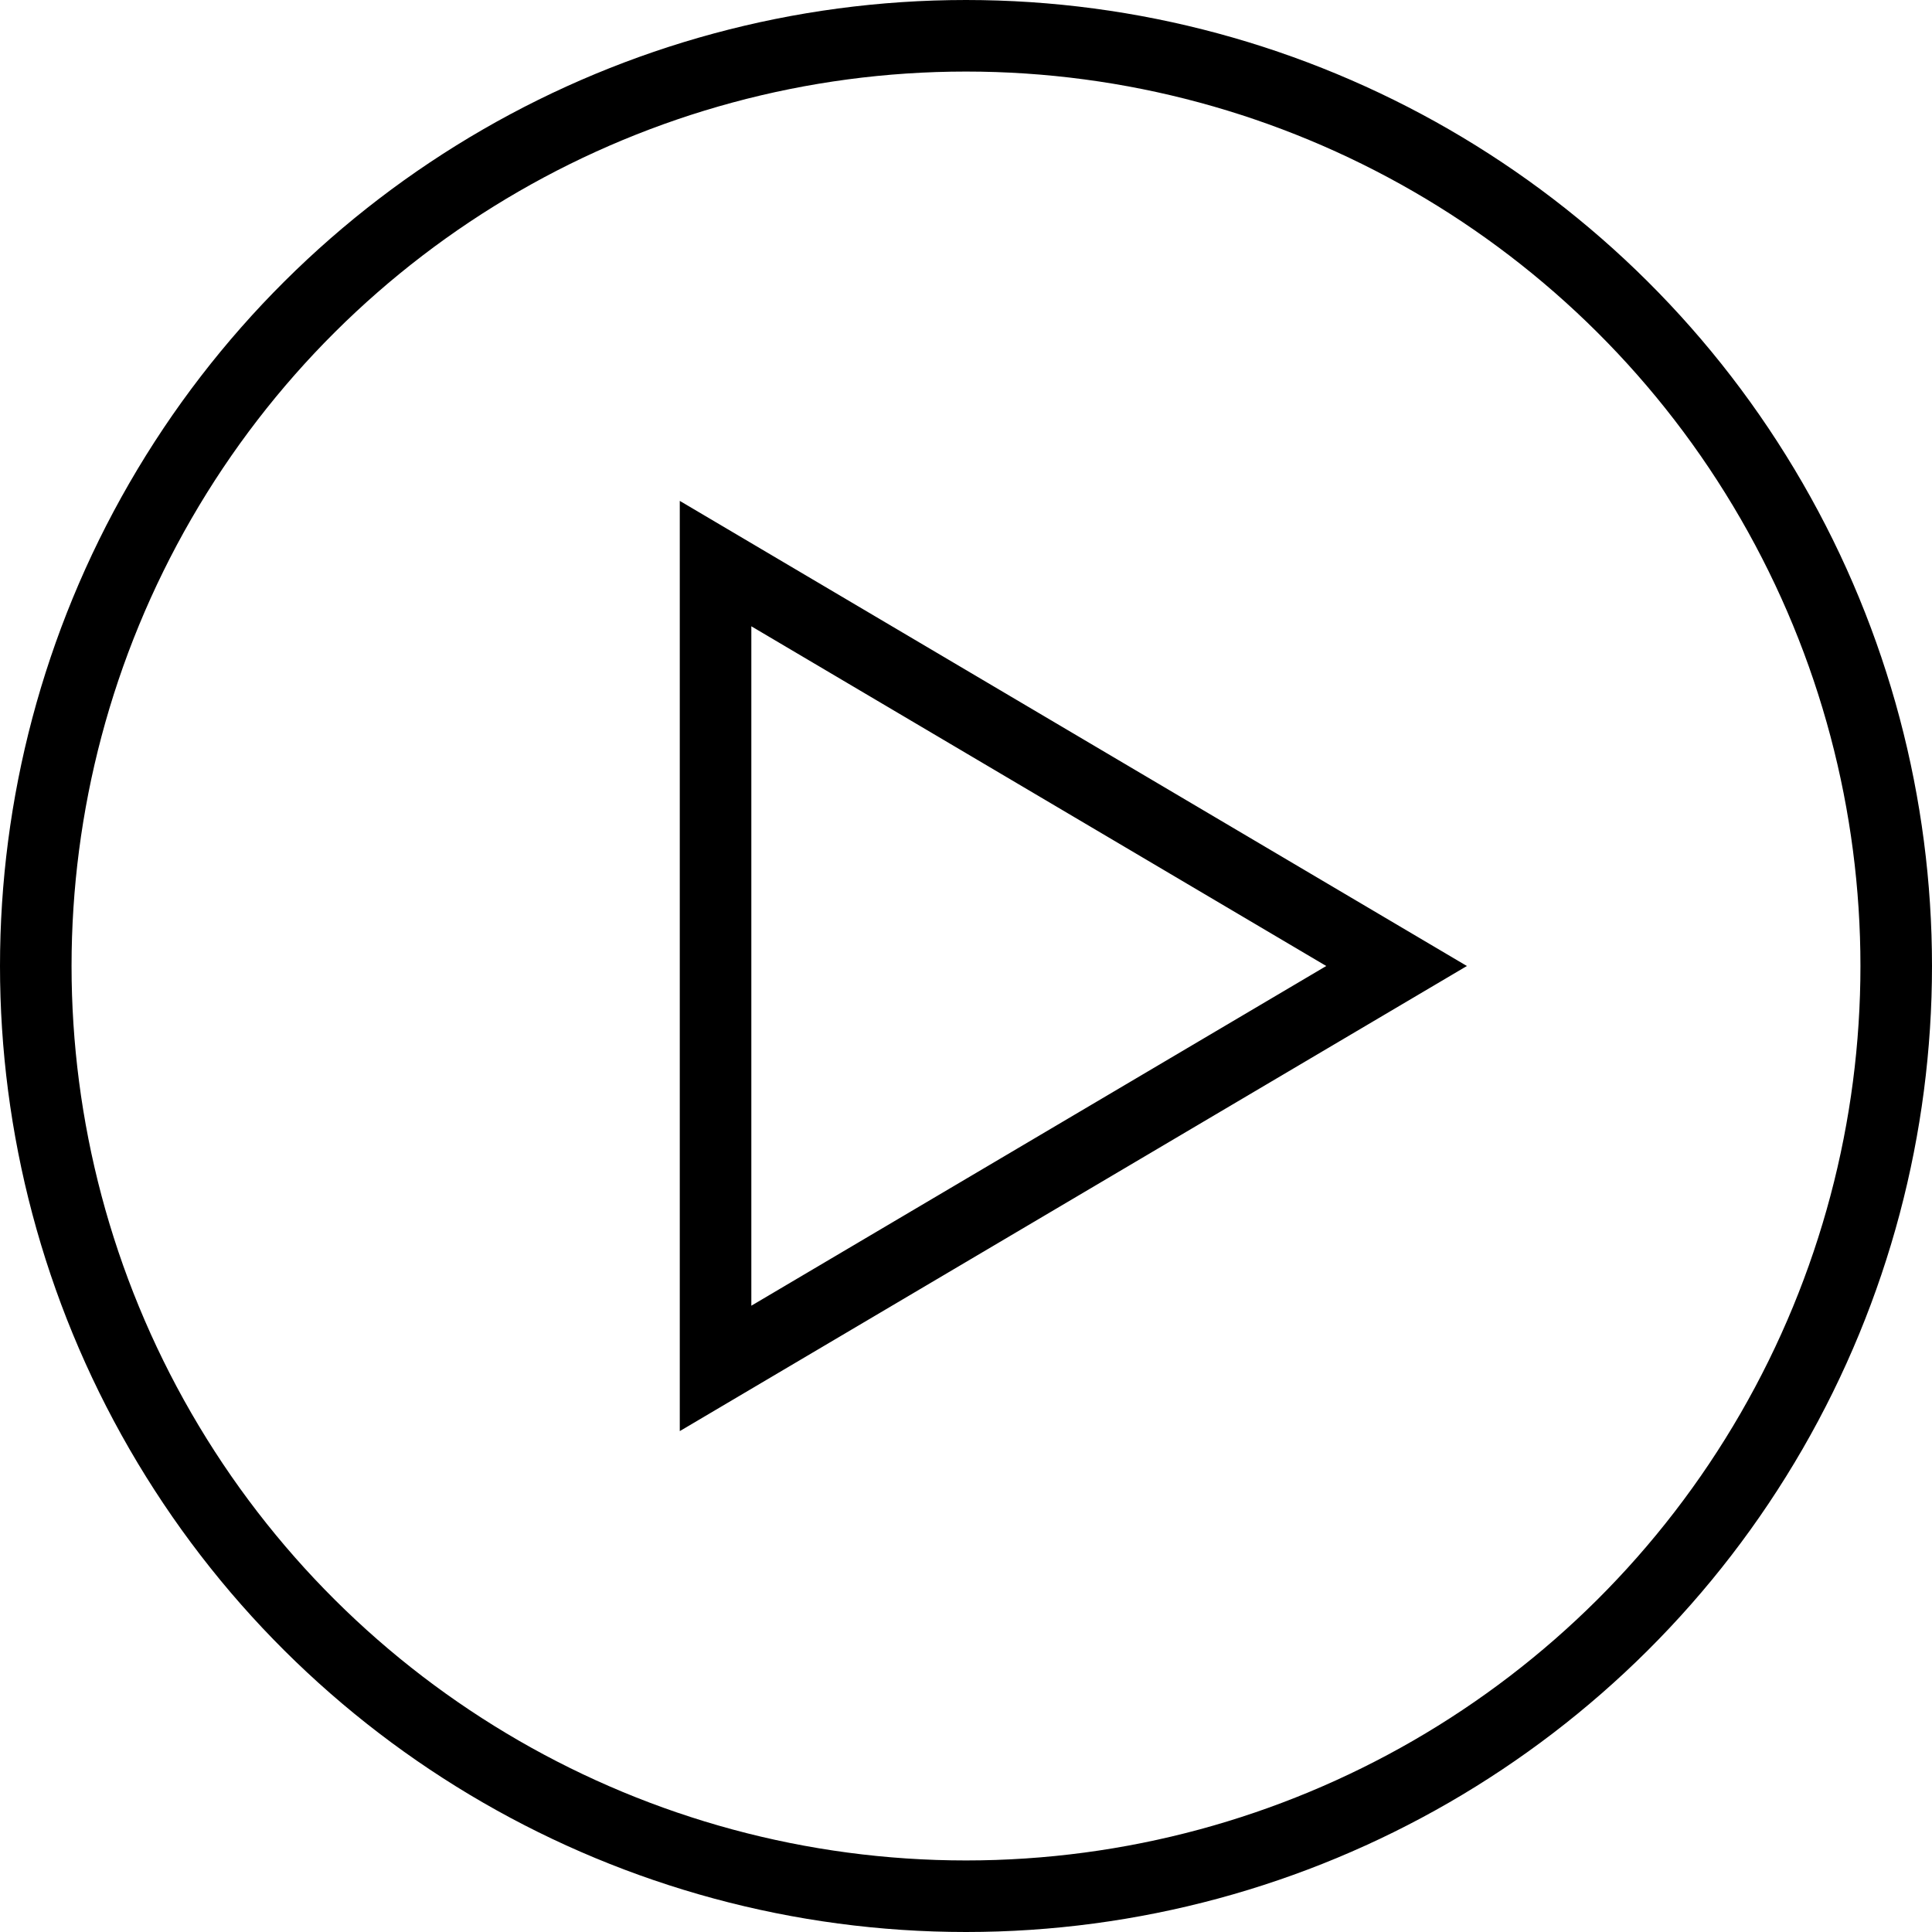 <svg xmlns="http://www.w3.org/2000/svg" width="54" height="54" viewBox="0 0 54 54">
  <g id="Gruppe_238" data-name="Gruppe 238" transform="translate(-892 -2892)">
    <g id="Ellipse_69" data-name="Ellipse 69" transform="translate(892 2946) rotate(-90)" fill="none" stroke="#000" stroke-width="2">
      <circle cx="27" cy="27" r="27" stroke="none"/>
      <circle cx="27" cy="27" r="26" fill="none"/>
    </g>
    <g id="Polygon_77" data-name="Polygon 77" transform="translate(933 2906) rotate(90)" fill="none">
      <path d="M13,0,26,22H0Z" stroke="none"/>
      <path d="M 13 3.931 L 3.505 20 L 22.495 20 L 13 3.931 M 13 0 L 26 22 L 0 22 L 13 0 Z" stroke="none" fill="#000"/>
    </g>
  </g>
</svg>
